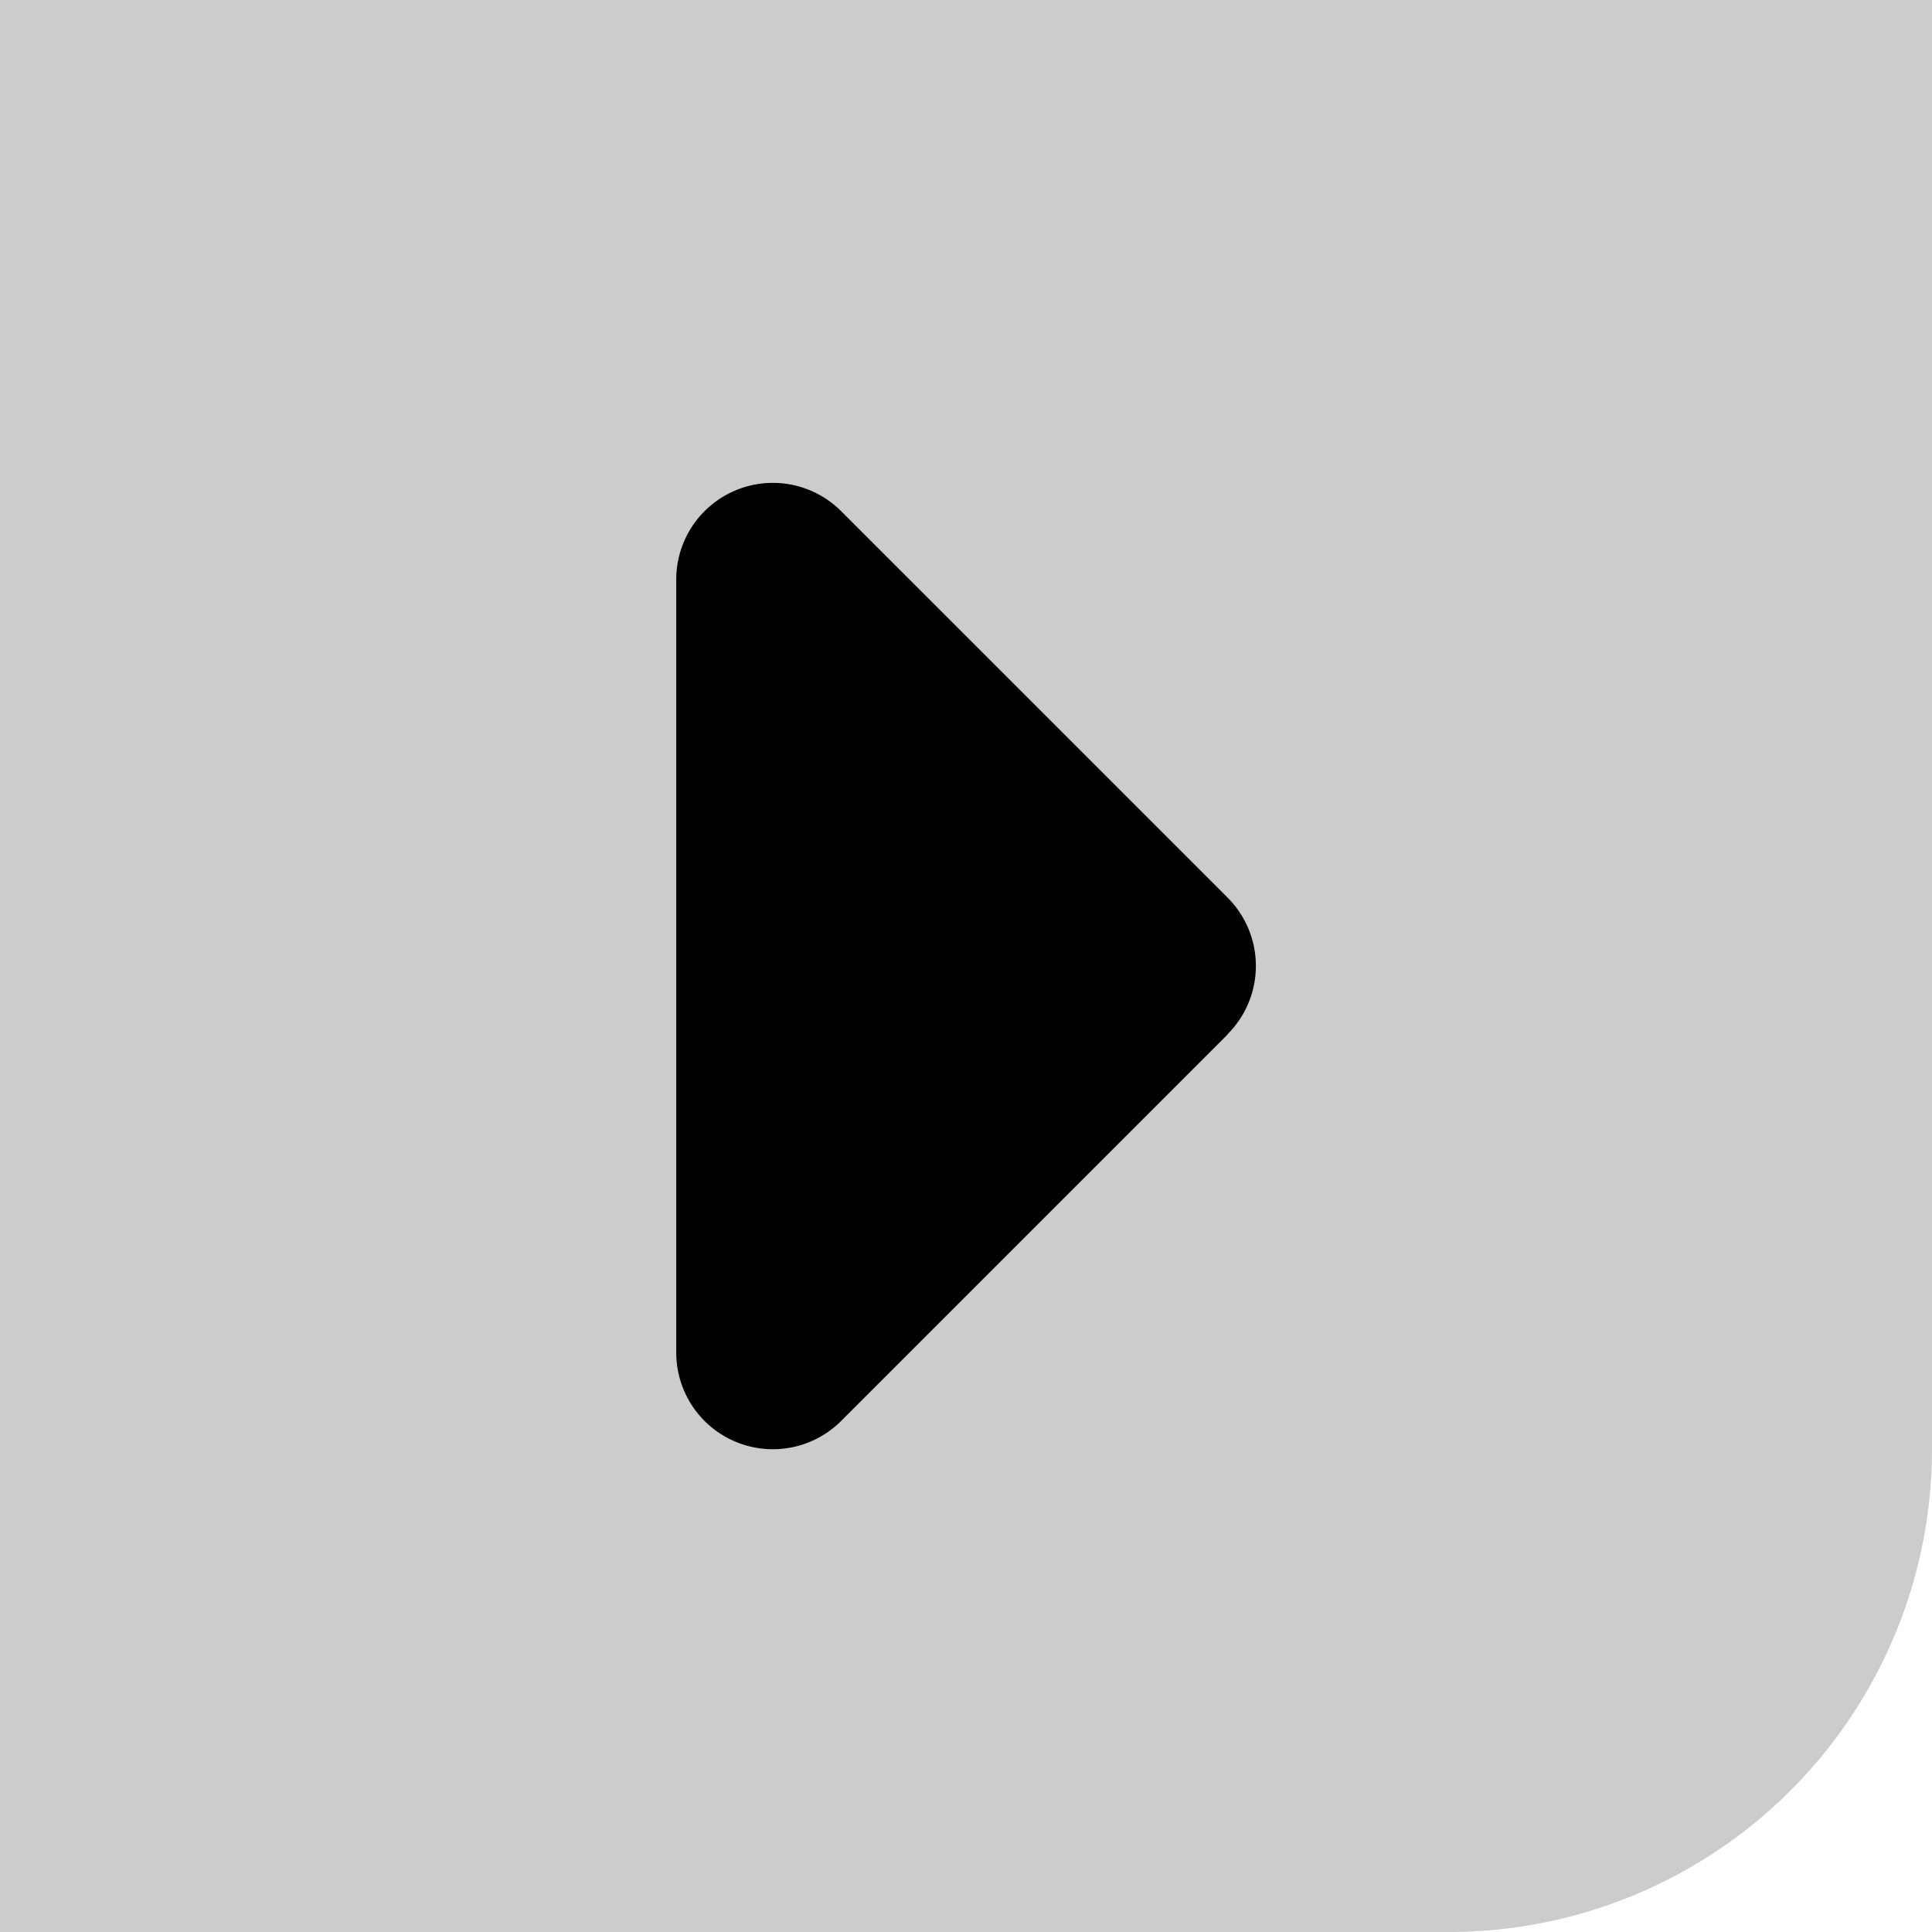 <svg xmlns="http://www.w3.org/2000/svg" width="40" height="40" viewBox="0 0 40 40"><g transform="translate(-7978 -907)"><path d="M0,0H40a0,0,0,0,1,0,0V30A10,10,0,0,1,30,40H0a0,0,0,0,1,0,0V0A0,0,0,0,1,0,0Z" transform="translate(7978 907)" fill="#ccc"/><path d="M11.439,107.335a2,2,0,0,0,0-2.83l-8-8A2,2,0,0,0,.025,97.926V113.92a2,2,0,0,0,3.417,1.418l8-8Z" transform="translate(7991.976 821.078)"/></g></svg>